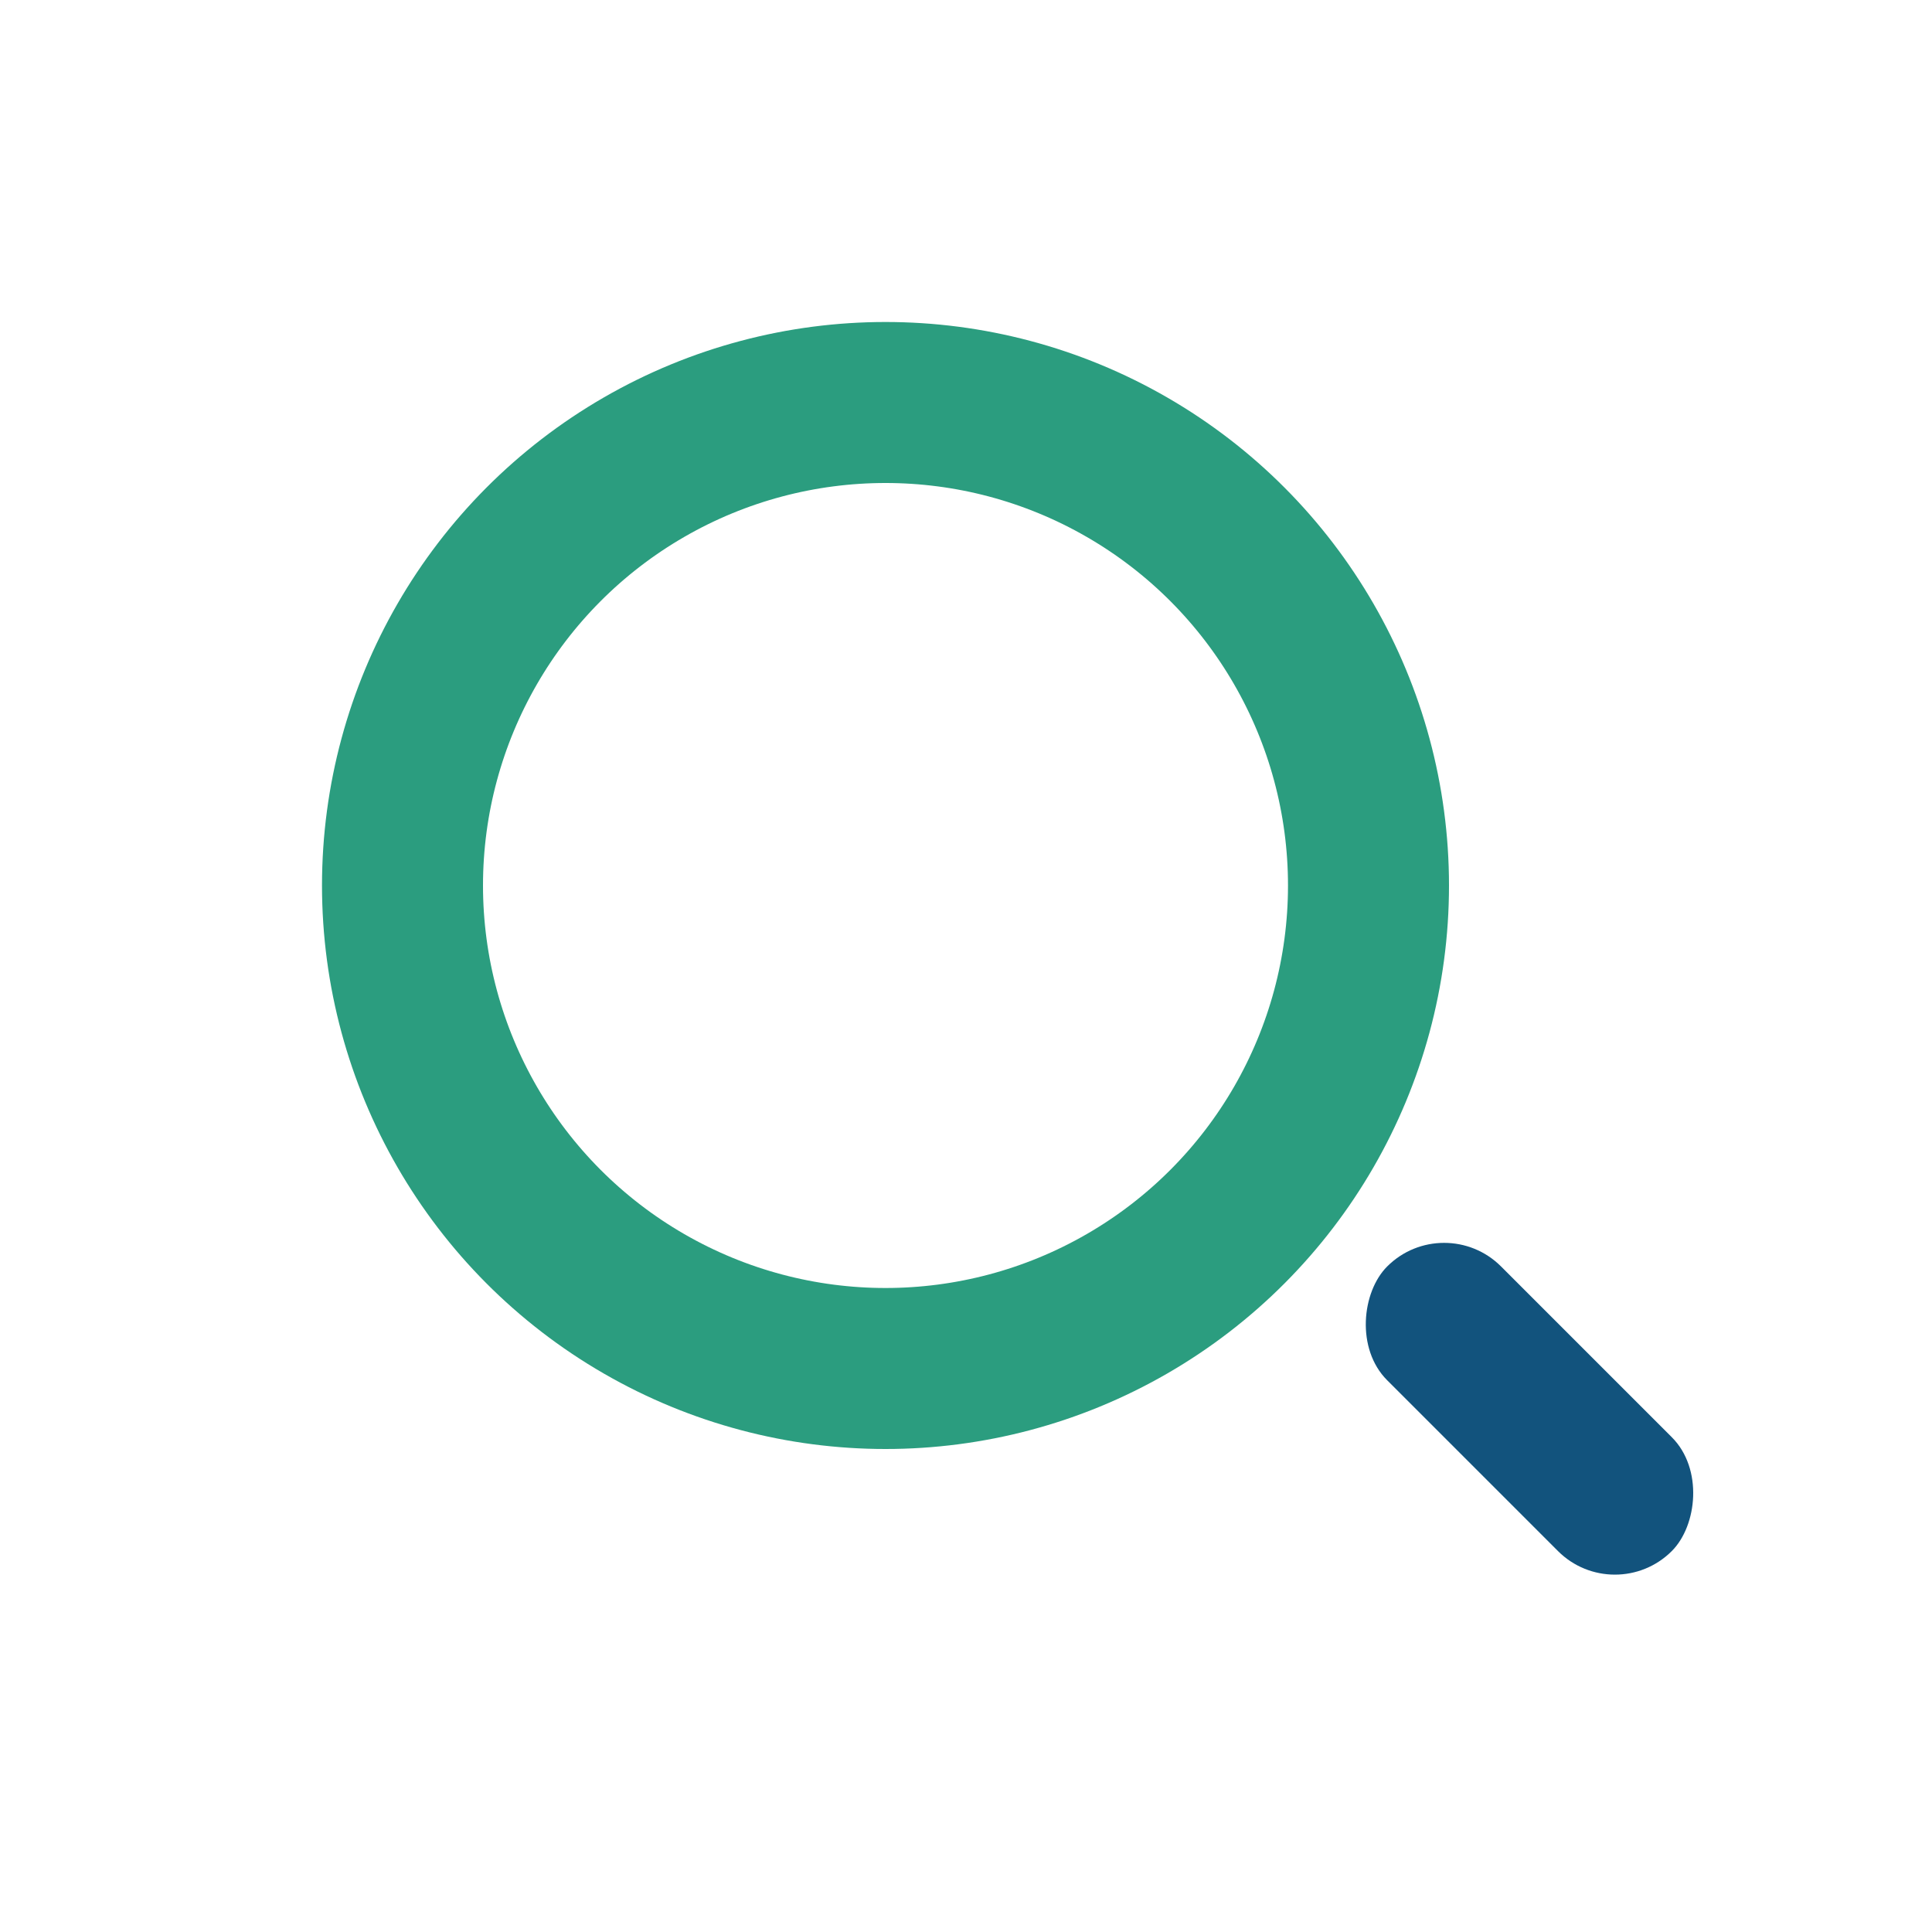 <?xml version="1.0" encoding="UTF-8"?>
<svg xmlns="http://www.w3.org/2000/svg" width="24" height="24" viewBox="0 0 24 24"><circle cx="11" cy="11" r="6" fill="none" stroke="#2B9D7F" stroke-width="2"/><rect x="16.5" y="16.5" width="5" height="2" rx="1" transform="rotate(45 19 17.5)" fill="#12537D"/></svg>
